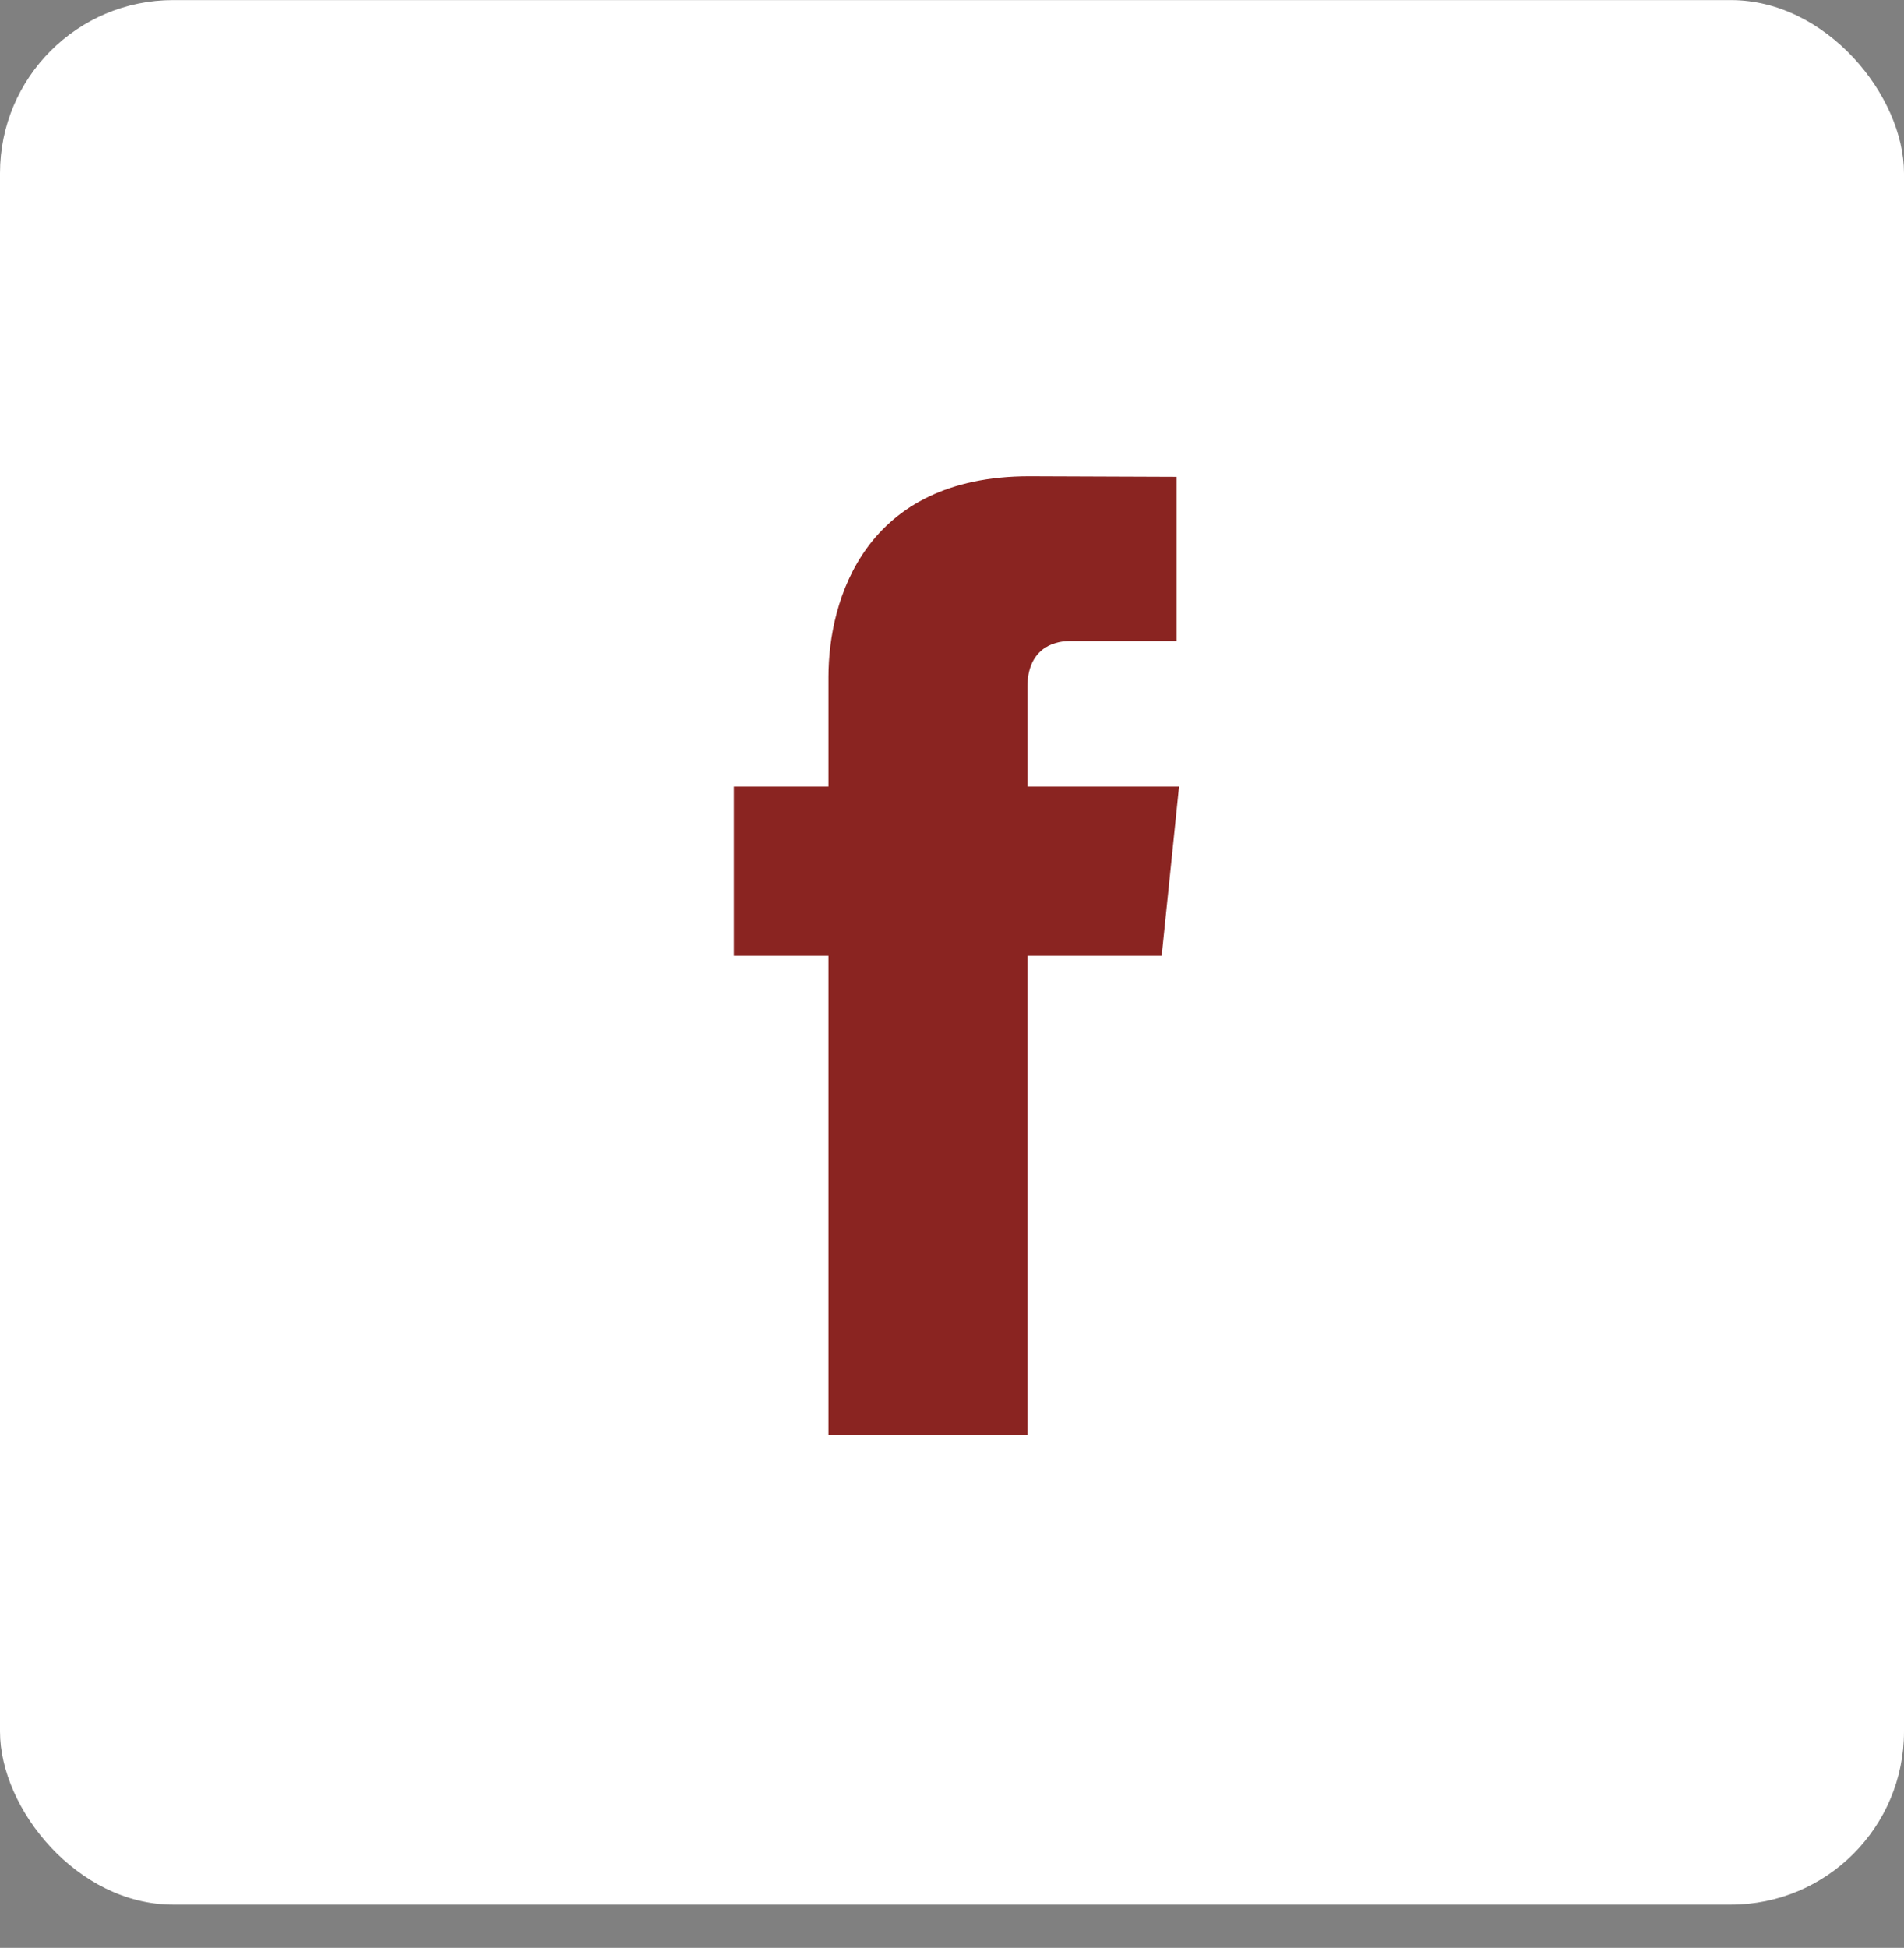 <svg width="44" height="45" viewBox="0 0 44 45" fill="none" xmlns="http://www.w3.org/2000/svg">
<rect x="0" y="0" width="44" height="45" fill="#808080" stroke="none"/>
<rect y="0.002" width="44" height="44" rx="4" fill="white"/>
<path d="M27.247 18.171H23.743V15.873C23.743 15.01 24.315 14.809 24.718 14.809C25.12 14.809 27.191 14.809 27.191 14.809V11.015L23.785 11.002C20.005 11.002 19.145 13.831 19.145 15.642V18.171H16.958V22.081H19.145C19.145 27.098 19.145 33.144 19.145 33.144H23.743C23.743 33.144 23.743 27.039 23.743 22.081H26.846L27.247 18.171Z" fill="#8A2421"/>
</svg>

